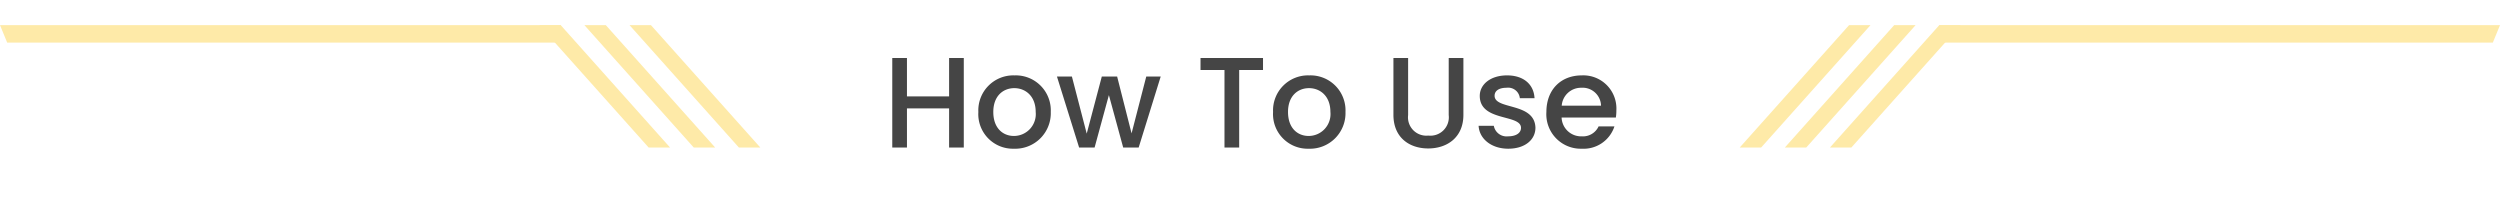 <svg xmlns="http://www.w3.org/2000/svg" xmlns:xlink="http://www.w3.org/1999/xlink" width="388" height="32.08" viewBox="0 0 388 32.08">
  <defs>
    <filter id="Path_17140" x="129.482" y="0" width="130.38" height="32.08" filterUnits="userSpaceOnUse">
      <feOffset dy="3" input="SourceAlpha"/>
      <feGaussianBlur stdDeviation="3" result="blur"/>
      <feFlood flood-opacity="0.161"/>
      <feComposite operator="in" in2="blur"/>
      <feComposite in="SourceGraphic"/>
    </filter>
  </defs>
  <g id="Group_19521" data-name="Group 19521" transform="translate(-20 -10705.1)">
    <g transform="matrix(1, 0, 0, 1, 20, 10705.1)" filter="url(#Path_17140)">
      <path id="Path_17140-2" data-name="Path 17140" d="M-46.99,0h2.28V-13.9h-2.28v5.96h-6.54V-13.9h-2.28V0h2.28V-6.08h6.54Zm15.78-5.52a5.435,5.435,0,0,0-5.62-5.68,5.435,5.435,0,0,0-5.62,5.68A5.373,5.373,0,0,0-36.93.18,5.52,5.52,0,0,0-31.21-5.52Zm-8.92,0c0-2.5,1.54-3.7,3.26-3.7,1.7,0,3.32,1.2,3.32,3.7A3.394,3.394,0,0,1-36.93-1.8C-38.65-1.8-40.13-3.02-40.13-5.52ZM-26.81,0h2.4l2.22-8.14L-19.97,0h2.4l3.42-11.02h-2.24L-18.67-2.2l-2.24-8.82h-2.38l-2.34,8.86-2.3-8.86h-2.32ZM-7.97-12.04h3.72V0h2.28V-12.04h3.7V-13.9h-9.7Zm22.5,6.52A5.435,5.435,0,0,0,8.91-11.2,5.435,5.435,0,0,0,3.29-5.52,5.373,5.373,0,0,0,8.81.18,5.52,5.52,0,0,0,14.53-5.52Zm-8.92,0c0-2.5,1.54-3.7,3.26-3.7,1.7,0,3.32,1.2,3.32,3.7A3.394,3.394,0,0,1,8.81-1.8C7.09-1.8,5.61-3.02,5.61-5.52Zm16.36.44c0,3.54,2.48,5.22,5.4,5.22,2.9,0,5.46-1.68,5.46-5.22V-13.9H30.55v8.86a2.854,2.854,0,0,1-3.16,3.18,2.848,2.848,0,0,1-3.14-3.18V-13.9H21.97Zm22.04,2c-.12-3.98-6.34-2.74-6.34-4.96,0-.74.64-1.24,1.86-1.24a1.823,1.823,0,0,1,2.06,1.62h2.28c-.12-2.2-1.76-3.54-4.26-3.54-2.6,0-4.24,1.42-4.24,3.18,0,4.04,6.4,2.8,6.4,4.96,0,.76-.7,1.32-2.02,1.32a2.011,2.011,0,0,1-2.2-1.64H35.19c.1,2,1.96,3.56,4.6,3.56C42.39.18,44.01-1.22,44.01-3.08Zm7.1-6.2A2.862,2.862,0,0,1,54.19-6.5h-6.1A3,3,0,0,1,51.11-9.28Zm5.16,6H53.81a2.668,2.668,0,0,1-2.6,1.54,3.031,3.031,0,0,1-3.14-2.92h8.42a7.033,7.033,0,0,0,.08-1.12,5.139,5.139,0,0,0-5.36-5.42c-3.26,0-5.5,2.22-5.5,5.68a5.346,5.346,0,0,0,5.5,5.7A5.035,5.035,0,0,0,56.27-3.28Z" transform="translate(194.29 19.9)" fill="#454545"/>
    </g>
    <g id="Group_19463" data-name="Group 19463">
      <path id="Path_15483" data-name="Path 15483" d="M-461.477,1357.5h3.324l-16.977-19h-3.324Z" transform="translate(582.151 9370.501)" fill="#feeaa8"/>
      <path id="Path_15484" data-name="Path 15484" d="M-444.291,1357.5h3.324l-16.977-19h-3.324Z" transform="translate(571.966 9370.501)" fill="#feeaa8"/>
      <path id="Path_15485" data-name="Path 15485" d="M-427.1,1357.5h3.324l-16.977-19h-3.324Z" transform="translate(561.78 9370.501)" fill="#feeaa8"/>
      <path id="Path_15486" data-name="Path 15486" d="M-855.533,1340.99h85.909v-2.708h-87.022Z" transform="translate(876.646 9370.719)" fill="#feeaa8"/>
    </g>
    <g id="Group_19464" data-name="Group 19464" transform="translate(290 10709)">
      <path id="Path_15483-2" data-name="Path 15483" d="M-475.13,1357.5h-3.324l16.977-19h3.324Z" transform="translate(492.455 -1338.499)" fill="#feeaa8"/>
      <path id="Path_15484-2" data-name="Path 15484" d="M-457.944,1357.5h-3.324l16.977-19h3.324Z" transform="translate(468.269 -1338.499)" fill="#feeaa8"/>
      <path id="Path_15485-2" data-name="Path 15485" d="M-440.757,1357.5h-3.324l16.977-19h3.324Z" transform="translate(444.081 -1338.499)" fill="#feeaa8"/>
      <path id="Path_15486-2" data-name="Path 15486" d="M-770.736,1340.99h-85.909v-2.708h87.022Z" transform="translate(887.624 -1338.281)" fill="#feeaa8"/>
    </g>
  </g>
</svg>
